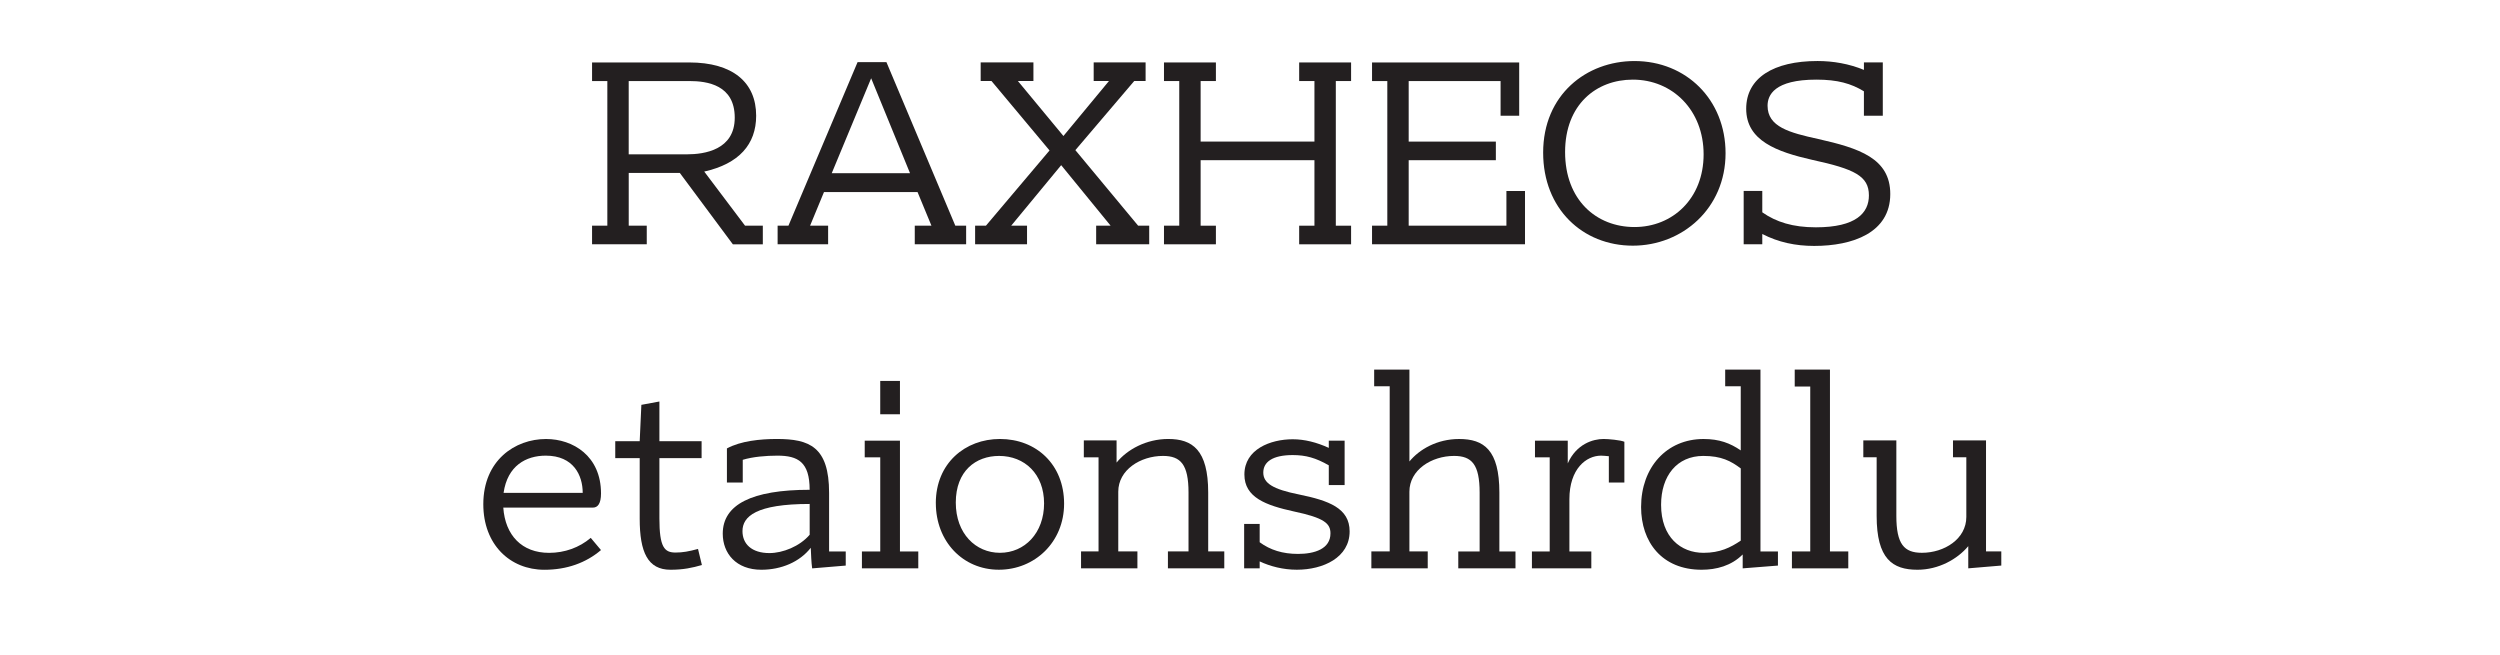 <?xml version="1.0" encoding="UTF-8"?><svg id="All_Faces" xmlns="http://www.w3.org/2000/svg" viewBox="0 0 108 28.278"><defs><style>.cls-1{fill:#231f20;stroke-width:0px;}</style></defs><path class="cls-1" d="M25.577,10.553v-.804h.66V3.501h-.66v-.803h4.198c1.871,0,2.891.852,2.891,2.303,0,1.235-.744,2.075-2.243,2.411l1.763,2.338h.768v.804h-1.295l-2.291-3.083h-2.207v2.279h.779v.804h-2.363ZM27.16,6.667h2.519c.755,0,2.062-.192,2.062-1.583,0-1.416-1.187-1.583-1.967-1.583h-2.614v3.167Z"/><path class="cls-1" d="M33.593,10.553v-.804h.468l2.986-7.064h1.247l2.975,7.064h.468v.804h-2.219v-.804h.72l-.6-1.451h-4.042l-.6,1.451h.779v.804h-2.183ZM39.313,7.483l-1.679-4.102-1.703,4.102h3.382Z"/><path class="cls-1" d="M47.354,10.553v-.804h.624l-2.135-2.614-2.159,2.614h.684v.804h-2.243v-.804h.468l2.747-3.25-2.507-2.999h-.468v-.803h2.279v.803h-.671l1.967,2.375,1.967-2.375h-.66v-.803h2.243v.803h-.492l-2.542,2.986,2.71,3.262h.48v.804h-2.291Z"/><path class="cls-1" d="M50.284,10.553v-.804h.66V3.501h-.66v-.803h2.243v.803h-.66v2.615h4.917v-2.615h-.66v-.803h2.243v.803h-.66v6.249h.66v.804h-2.243v-.804h.66v-2.83h-4.917v2.83h.66v.804h-2.243Z"/><path class="cls-1" d="M65.88,10.553h-6.608v-.804h.66V3.501h-.66v-.803h6.357v2.303h-.804v-1.5h-3.97v2.615h3.766v.804h-3.766v2.83h4.222v-1.499h.803v2.303Z"/><path class="cls-1" d="M66.664,6.595c0-2.506,1.871-3.958,3.946-3.958,2.231,0,3.934,1.667,3.934,3.982,0,2.386-1.871,3.994-4.006,3.994-2.171,0-3.874-1.595-3.874-4.018ZM73.596,6.667c0-1.907-1.343-3.227-3.058-3.227-1.583,0-2.926,1.08-2.926,3.13,0,2.063,1.343,3.238,2.998,3.238,1.643,0,2.986-1.223,2.986-3.142Z"/><path class="cls-1" d="M81.336,5h-.815v-1.056c-.552-.336-1.139-.504-2.051-.504-1.823,0-2.111.672-2.111,1.127,0,.912.936,1.164,2.195,1.439,1.751.396,3.106.828,3.106,2.375,0,1.679-1.631,2.243-3.286,2.243-.803,0-1.547-.156-2.243-.516v.444h-.804v-2.303h.804v.923c.6.42,1.319.648,2.315.648,1.739,0,2.291-.624,2.291-1.379,0-.839-.624-1.139-2.447-1.535-1.535-.348-2.854-.828-2.854-2.207,0-1.332,1.176-2.063,3.083-2.063.671,0,1.367.12,2.003.384v-.324h.815v2.303Z"/><path class="cls-1" d="M25.964,23.762c-.647.552-1.475.852-2.447.852-1.487,0-2.638-1.091-2.638-2.831,0-1.895,1.367-2.818,2.71-2.818,1.163,0,2.375.731,2.375,2.351,0,.444-.144.612-.348.612h-3.874c.084,1.199.804,1.955,1.979,1.955.672,0,1.307-.228,1.799-.647l.444.528ZM25.173,21.291c0-.755-.396-1.607-1.595-1.607-.852,0-1.655.432-1.823,1.607h3.418Z"/><path class="cls-1" d="M30.321,24.409c-.408.12-.804.204-1.355.204-.983,0-1.331-.756-1.331-2.207v-2.614h-1.056v-.732h1.056l.072-1.571.779-.144v1.715h1.823v.732h-1.823v2.603c0,1.247.216,1.475.696,1.475.312,0,.576-.048.972-.156l.168.695Z"/><path class="cls-1" d="M35.097,24.553h-.012c-.036-.252-.048-.624-.06-.888-.479.612-1.271.948-2.135.948-1.091,0-1.667-.708-1.667-1.559,0-1.259,1.259-1.895,3.754-1.895,0-1.199-.503-1.475-1.391-1.475-.492,0-1.067.048-1.499.18v.983h-.684v-1.475c.6-.324,1.439-.408,2.159-.408,1.403,0,2.255.336,2.255,2.327v2.531h.719v.611l-1.439.12ZM34.977,21.771c-2.314,0-2.902.54-2.902,1.175,0,.551.396.947,1.164.947.576,0,1.307-.288,1.739-.792v-1.331Z"/><path class="cls-1" d="M38.878,19.036v4.786h.792v.731h-2.435v-.731h.792v-4.066h-.671v-.72h1.523ZM38.026,16.457h.852v1.439h-.852v-1.439Z"/><path class="cls-1" d="M40.427,21.735c0-1.727,1.271-2.771,2.771-2.771,1.571,0,2.771,1.104,2.771,2.794,0,1.667-1.271,2.854-2.818,2.854-1.559,0-2.723-1.224-2.723-2.878ZM45.104,21.747c0-1.271-.84-2.051-1.943-2.051-1.007,0-1.871.648-1.871,2.015,0,1.343.863,2.17,1.907,2.17,1.067,0,1.907-.851,1.907-2.135Z"/><path class="cls-1" d="M51.344,23.822v-2.543c0-1.211-.336-1.583-1.104-1.583-.971,0-1.931.6-1.931,1.547v2.579h.827v.731h-2.435v-.731h.756v-4.066h-.636v-.731h1.415v.959c.456-.564,1.283-1.02,2.231-1.02,1.043,0,1.727.468,1.727,2.314v2.543h.695v.731h-2.435v-.731h.888Z"/><path class="cls-1" d="M57.405,20.103c-.564-.324-.996-.444-1.56-.444-.875,0-1.271.3-1.271.756s.408.72,1.547.947c1.284.264,2.183.588,2.183,1.595,0,1.127-1.14,1.655-2.279,1.655-.588,0-1.151-.144-1.607-.36v.3h-.671v-1.919h.671v.792c.456.336.996.504,1.655.504.72,0,1.403-.216,1.403-.888,0-.432-.276-.671-1.583-.947-1.2-.264-2.135-.6-2.135-1.595,0-1.091,1.127-1.523,2.086-1.523.516,0,1.032.132,1.56.372v-.312h.684v1.919h-.684v-.852Z"/><path class="cls-1" d="M63.92,23.822v-2.543c0-1.211-.335-1.583-1.103-1.583-.972,0-1.931.6-1.931,1.547v2.579h.792v.731h-2.435v-.731h.792v-7.136h-.671v-.72h1.523v3.97c.432-.527,1.199-.971,2.147-.971,1.067,0,1.739.468,1.739,2.314v2.543h.696v.731h-2.471v-.731h.923Z"/><path class="cls-1" d="M69.501,19.708c-.144-.012-.264-.024-.336-.024-.636,0-1.367.563-1.367,1.883v2.255h.947v.731h-2.566v-.731h.768v-4.066h-.636v-.72h1.416v.983c.372-.839,1.091-1.055,1.547-1.055.216,0,.731.048.899.12v1.763h-.671v-1.139Z"/><path class="cls-1" d="M76.052,15.966v7.856h.755v.611l-1.523.12v-.6c-.492.492-1.14.66-1.775.66-1.715,0-2.614-1.199-2.614-2.71,0-1.715,1.103-2.938,2.698-2.938.684,0,1.151.18,1.607.492v-2.771h-.672v-.72h1.523ZM75.201,20.236c-.432-.324-.84-.54-1.619-.54-1.14,0-1.823.864-1.823,2.111,0,1.403.852,2.075,1.835,2.075.708,0,1.164-.228,1.607-.527v-3.118Z"/><path class="cls-1" d="M79.054,15.966v7.856h.792v.731h-2.435v-.731h.792v-7.124h-.671v-.732h1.523Z"/><path class="cls-1" d="M85.796,19.024v4.797h.66v.611l-1.427.12v-.959c-.468.563-1.283,1.02-2.195,1.02-1.08,0-1.763-.468-1.763-2.327v-2.531h-.576v-.731h1.427v3.262c0,1.223.336,1.595,1.104,1.595.971,0,1.919-.6,1.919-1.547v-2.579h-.576v-.731h1.427Z"/></svg>